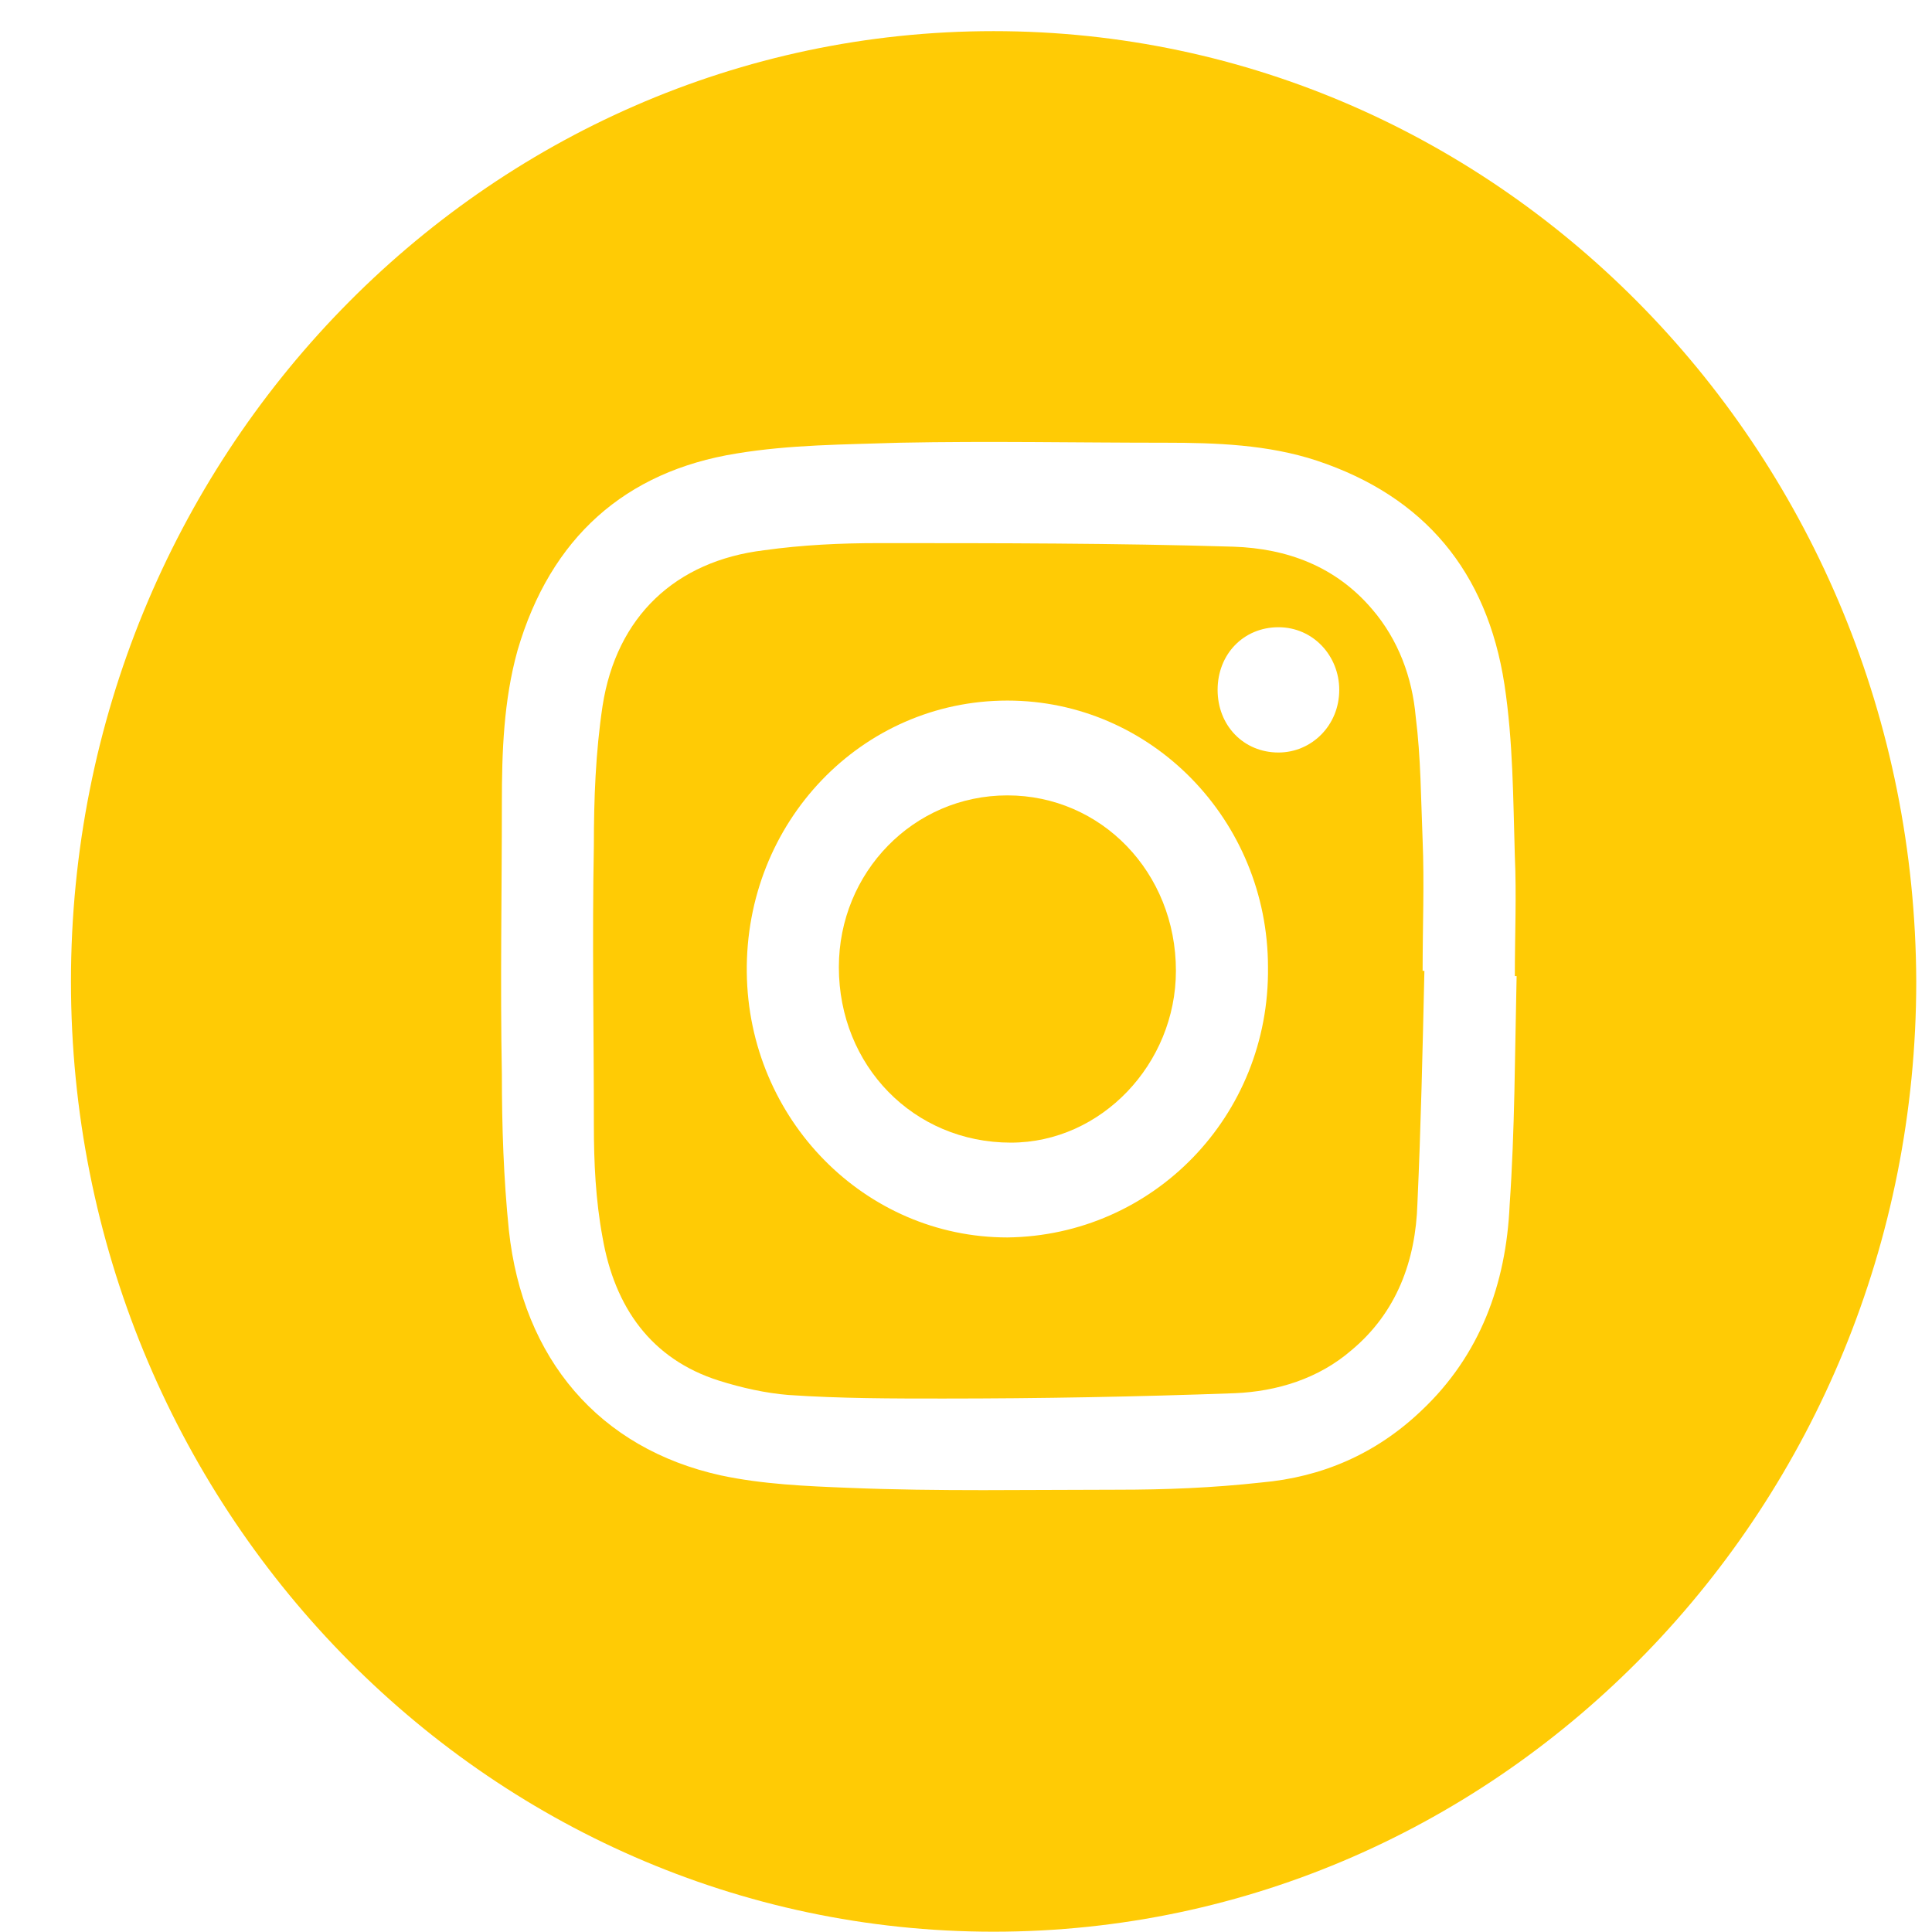 <svg width="26" height="26" viewBox="0 0 26 26" fill="none" xmlns="http://www.w3.org/2000/svg">
<path d="M13.557 10.704C12.294 10.704 11.289 11.74 11.289 13.016C11.289 14.341 12.294 15.377 13.604 15.377C14.82 15.377 15.825 14.317 15.825 13.064C15.825 11.74 14.82 10.704 13.557 10.704Z" fill="#FFCB05"/>
<path d="M19.145 11.307C19.122 10.753 19.122 10.199 19.052 9.645C19.005 9.115 18.818 8.609 18.467 8.2C17.976 7.622 17.322 7.381 16.597 7.357C15.007 7.309 13.417 7.309 11.827 7.309C11.312 7.309 10.798 7.333 10.283 7.405C9.091 7.549 8.296 8.296 8.109 9.5C8.015 10.127 7.992 10.753 7.992 11.379C7.968 12.631 7.992 13.884 7.992 15.136C7.992 15.642 8.015 16.148 8.109 16.653C8.272 17.593 8.763 18.291 9.675 18.58C9.979 18.676 10.307 18.749 10.611 18.773C11.312 18.821 12.014 18.821 12.692 18.821C14.001 18.821 15.311 18.797 16.62 18.749C17.181 18.725 17.742 18.556 18.187 18.171C18.795 17.665 19.052 16.966 19.075 16.196C19.122 15.16 19.145 14.124 19.169 13.065H19.145C19.145 12.463 19.169 11.885 19.145 11.307ZM13.557 16.653C11.64 16.653 10.073 15.064 10.05 13.089C10.026 11.066 11.593 9.428 13.557 9.428C15.498 9.428 17.064 11.042 17.064 13.017C17.088 15.016 15.521 16.629 13.557 16.653ZM17.205 10.127C16.737 10.127 16.386 9.765 16.386 9.284C16.386 8.802 16.737 8.441 17.205 8.441C17.672 8.441 18.023 8.826 18.023 9.284C18.023 9.765 17.649 10.127 17.205 10.127Z" fill="#FFCB05"/>
<path d="M13.371 0.419C6.52 0.419 0.955 6.151 0.955 13.208C0.955 20.264 6.52 25.996 13.371 25.996C20.223 25.996 25.788 20.264 25.788 13.208C25.764 6.151 20.223 0.419 13.371 0.419ZM20.316 16.218C20.269 17.278 19.919 18.241 19.124 18.988C18.516 19.566 17.791 19.879 16.972 19.951C16.318 20.023 15.686 20.048 15.032 20.048C13.839 20.048 12.623 20.072 11.431 20.023C10.846 20 10.261 19.975 9.7 19.855C8.064 19.494 7.035 18.29 6.848 16.555C6.777 15.857 6.754 15.159 6.754 14.46C6.731 13.232 6.754 12.028 6.754 10.799C6.754 10.125 6.777 9.427 6.965 8.752C7.409 7.235 8.414 6.344 9.911 6.103C10.636 5.983 11.361 5.983 12.109 5.958C13.301 5.934 14.494 5.958 15.686 5.958C16.364 5.958 17.066 5.983 17.721 6.199C19.17 6.681 20.012 7.693 20.246 9.21C20.363 9.981 20.363 10.751 20.386 11.522C20.41 12.052 20.386 12.582 20.386 13.136H20.41C20.386 14.195 20.386 15.207 20.316 16.218Z" fill="#FFCB05"/>
</svg>
